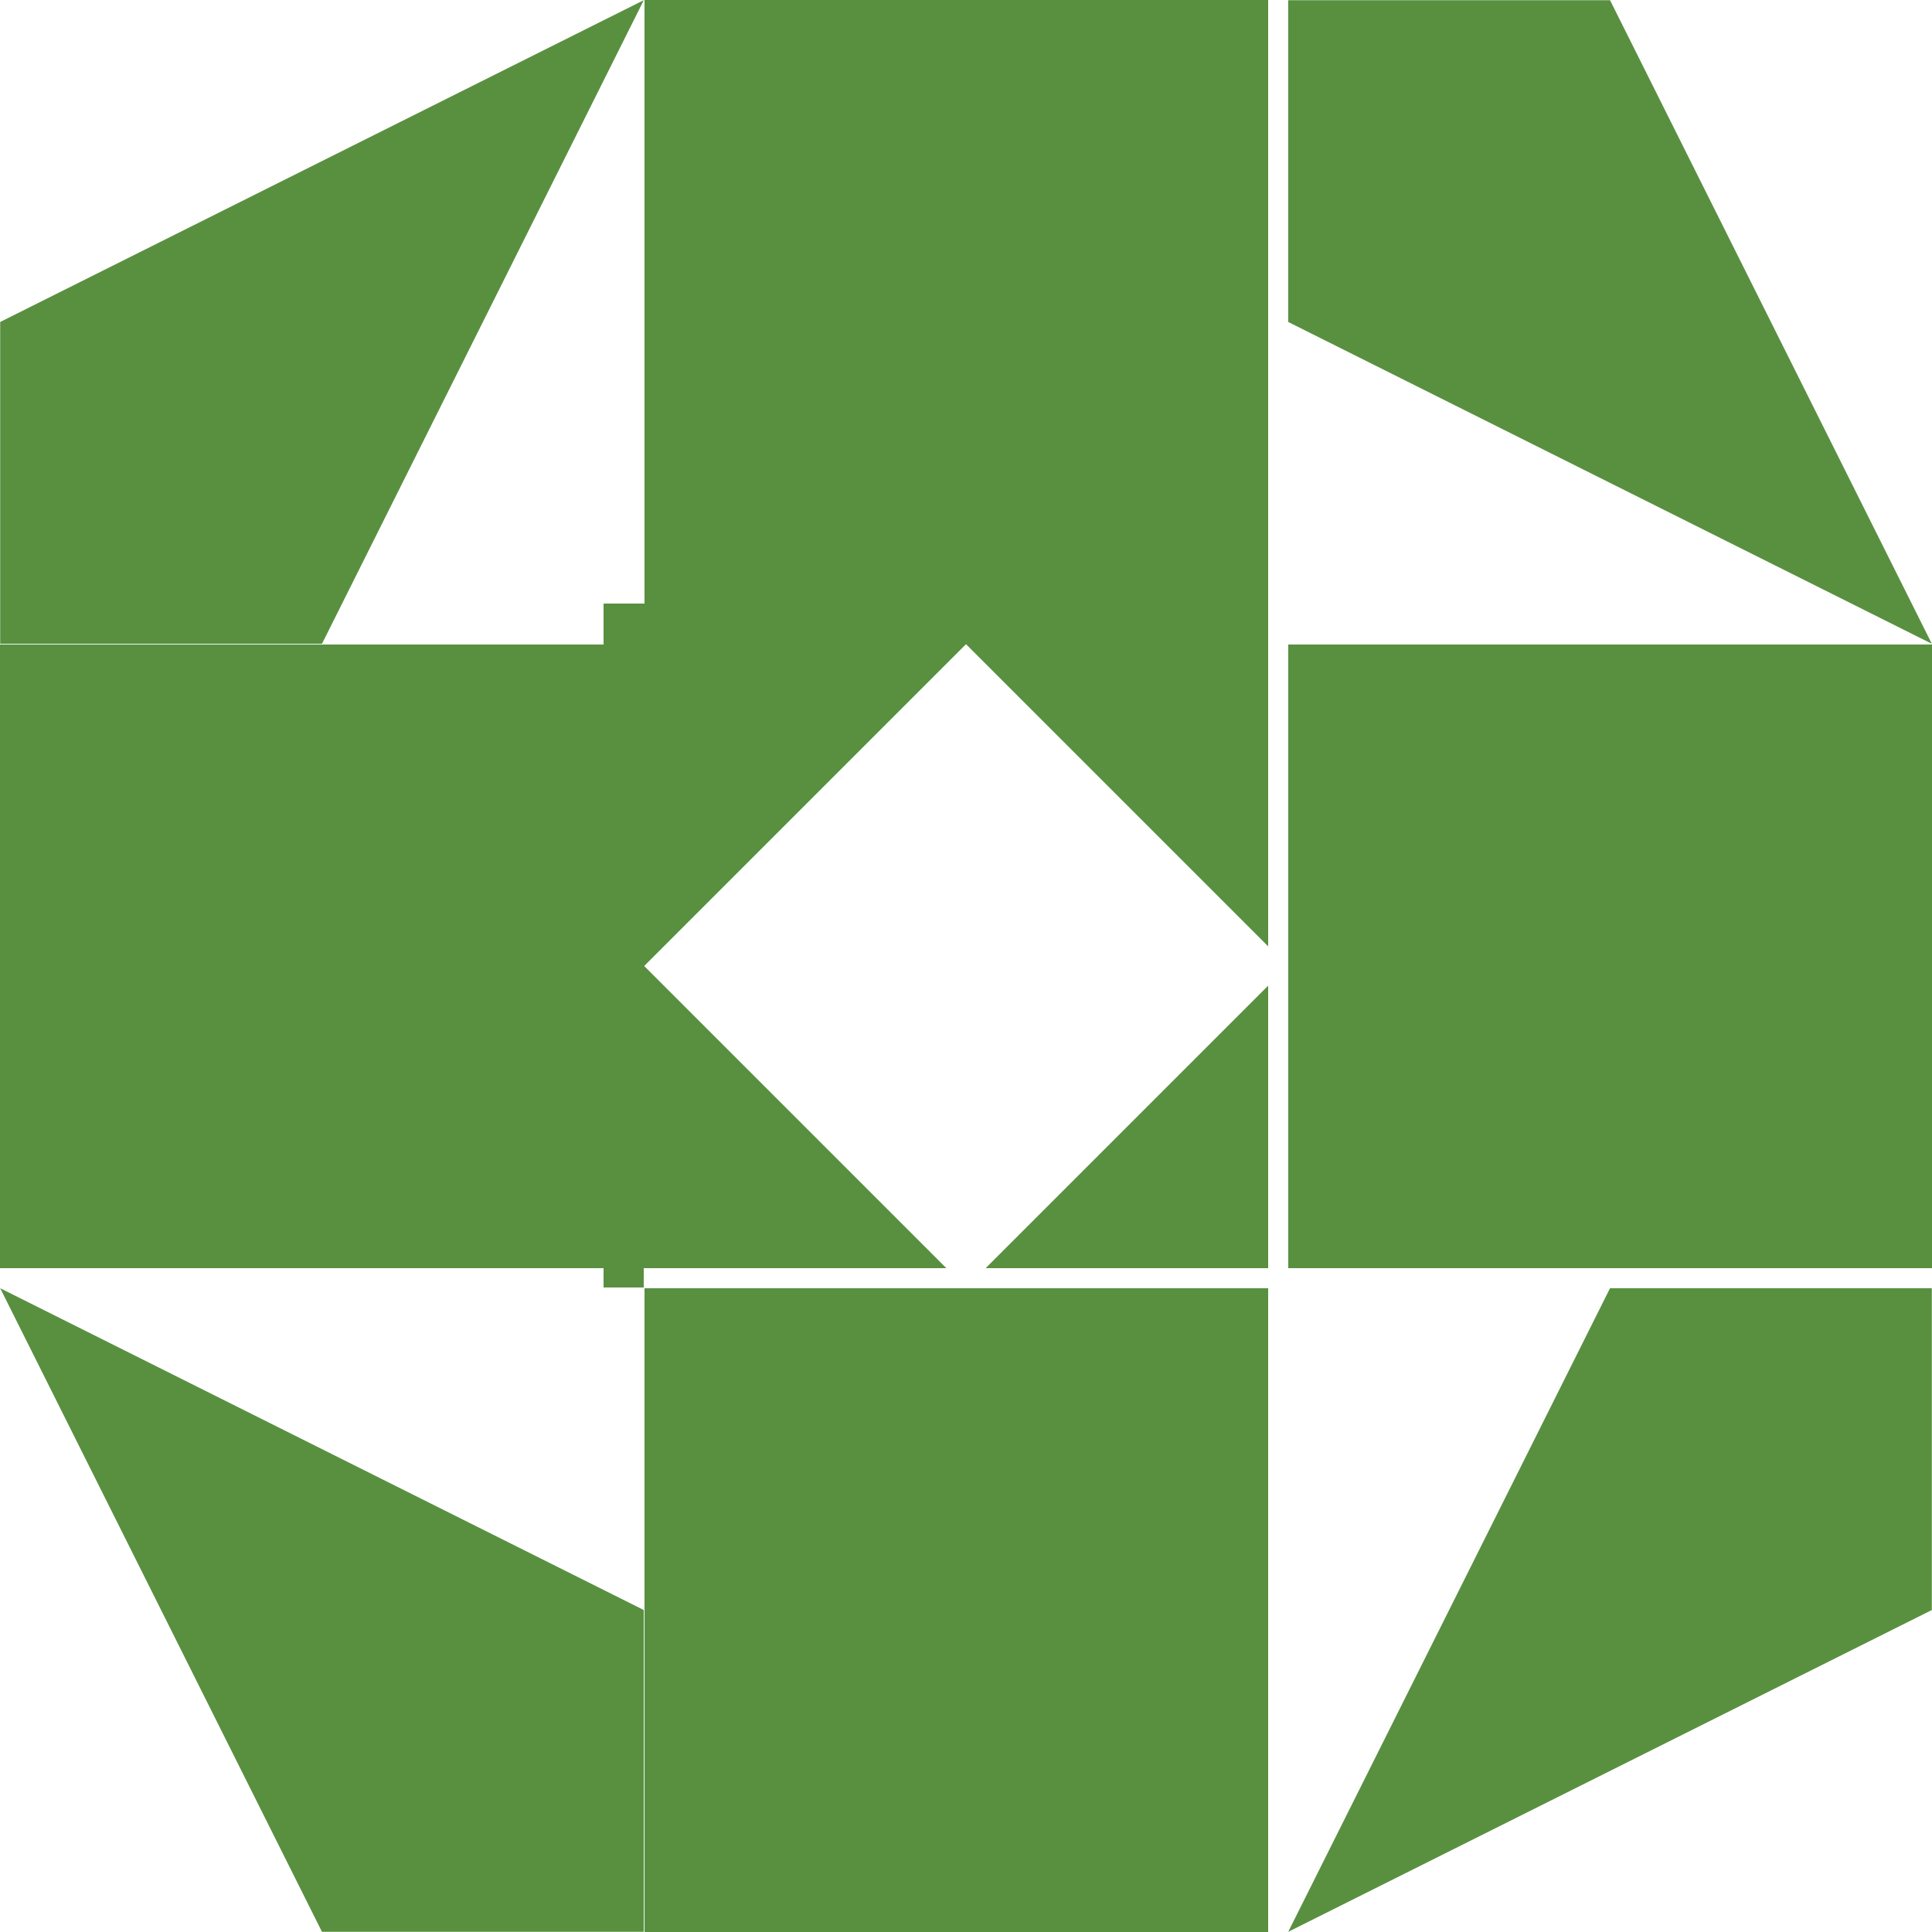 <?xml version="1.0" encoding="UTF-8" ?>
<svg version="1.1" xmlns="http://www.w3.org/2000/svg" xmlns:xlink="http://www.w3.org/1999/xlink" viewBox="0 0 32 32" width="32" height="32" >
<rect x="0" y="0" width="32" height="32" fill="#ffffff" stroke="none" shape-rendering="crispEdges" />
<path d="M10,10h11v11h-11v-11Z" fill="#589040" stroke="none" shape-rendering="crispEdges" />
<g transform="matrix(1.000 0.000 0.000 1.000 16.000 16.000)" >
</g>
<g transform="matrix(0.533 0.000 0.000 0.533 16.000 16.000)" >
<path d="M0,-10l10,10l-10,10l-10,-10Z" fill="#ffffff" stroke="none" />
</g>
<path d="M10,0h11v10h-11v-10Z" fill="#ffffff" stroke="none" shape-rendering="crispEdges" />
<g transform="matrix(1.000 0.000 0.000 1.000 16.000 5.333)" >
</g>
<g transform="matrix(0.533 0.000 0.000 0.533 16.000 5.333)" >
</g>
<g transform="matrix(0.000 0.533 -0.533 -0.000 16.000 5.333)" >
<path d="M-10,-10h20v20h-20Z" fill="#589040" stroke="none" shape-rendering="crispEdges" />
</g>
<path d="M21,10h11v11h-11v-11Z" fill="#ffffff" stroke="none" shape-rendering="crispEdges" />
<g transform="matrix(1.000 0.000 0.000 1.000 26.667 16.000)" >
</g>
<g transform="matrix(0.533 0.000 0.000 0.533 26.667 16.000)" >
</g>
<g transform="matrix(-0.533 0.000 0.000 -0.533 26.667 16.000)" >
<path d="M-10,-10h20v20h-20Z" fill="#589040" stroke="none" shape-rendering="crispEdges" />
</g>
<path d="M10,21h11v11h-11v-11Z" fill="#ffffff" stroke="none" shape-rendering="crispEdges" />
<g transform="matrix(1.000 0.000 0.000 1.000 16.000 26.667)" >
</g>
<g transform="matrix(0.533 0.000 0.000 0.533 16.000 26.667)" >
</g>
<g transform="matrix(-0.000 -0.533 0.533 0.000 16.000 26.667)" >
<path d="M-10,-10h20v20h-20Z" fill="#589040" stroke="none" shape-rendering="crispEdges" />
</g>
<path d="M0,10h10v11h-10v-11Z" fill="#ffffff" stroke="none" shape-rendering="crispEdges" />
<g transform="matrix(1.000 0.000 0.000 1.000 5.333 16.000)" >
</g>
<g transform="matrix(0.533 0.000 0.000 0.533 5.333 16.000)" >
<path d="M-10,-10h20v20h-20Z" fill="#589040" stroke="none" shape-rendering="crispEdges" />
</g>
<path d="M0,0h10v10h-10v-10Z" fill="#ffffff" stroke="none" shape-rendering="crispEdges" />
<g transform="matrix(1.000 0.000 0.000 1.000 5.333 5.333)" >
</g>
<g transform="matrix(0.533 0.000 0.000 0.533 5.333 5.333)" >
</g>
<g transform="matrix(0.000 0.533 -0.533 -0.000 5.333 5.333)" >
<path d="M-10,-10l20,10v10h-10Z" fill="#589040" stroke="none" />
</g>
<path d="M21,0h11v10h-11v-10Z" fill="#ffffff" stroke="none" shape-rendering="crispEdges" />
<g transform="matrix(1.000 0.000 0.000 1.000 26.667 5.333)" >
</g>
<g transform="matrix(0.533 0.000 0.000 0.533 26.667 5.333)" >
</g>
<g transform="matrix(-0.533 0.000 0.000 -0.533 26.667 5.333)" >
<path d="M-10,-10l20,10v10h-10Z" fill="#589040" stroke="none" />
</g>
<path d="M21,21h11v11h-11v-11Z" fill="#ffffff" stroke="none" shape-rendering="crispEdges" />
<g transform="matrix(1.000 0.000 0.000 1.000 26.667 26.667)" >
</g>
<g transform="matrix(0.533 0.000 0.000 0.533 26.667 26.667)" >
</g>
<g transform="matrix(-0.000 -0.533 0.533 0.000 26.667 26.667)" >
<path d="M-10,-10l20,10v10h-10Z" fill="#589040" stroke="none" />
</g>
<path d="M0,21h10v11h-10v-11Z" fill="#ffffff" stroke="none" shape-rendering="crispEdges" />
<g transform="matrix(1.000 0.000 0.000 1.000 5.333 26.667)" >
</g>
<g transform="matrix(0.533 0.000 0.000 0.533 5.333 26.667)" >
<path d="M-10,-10l20,10v10h-10Z" fill="#589040" stroke="none" />
</g>
</svg>
